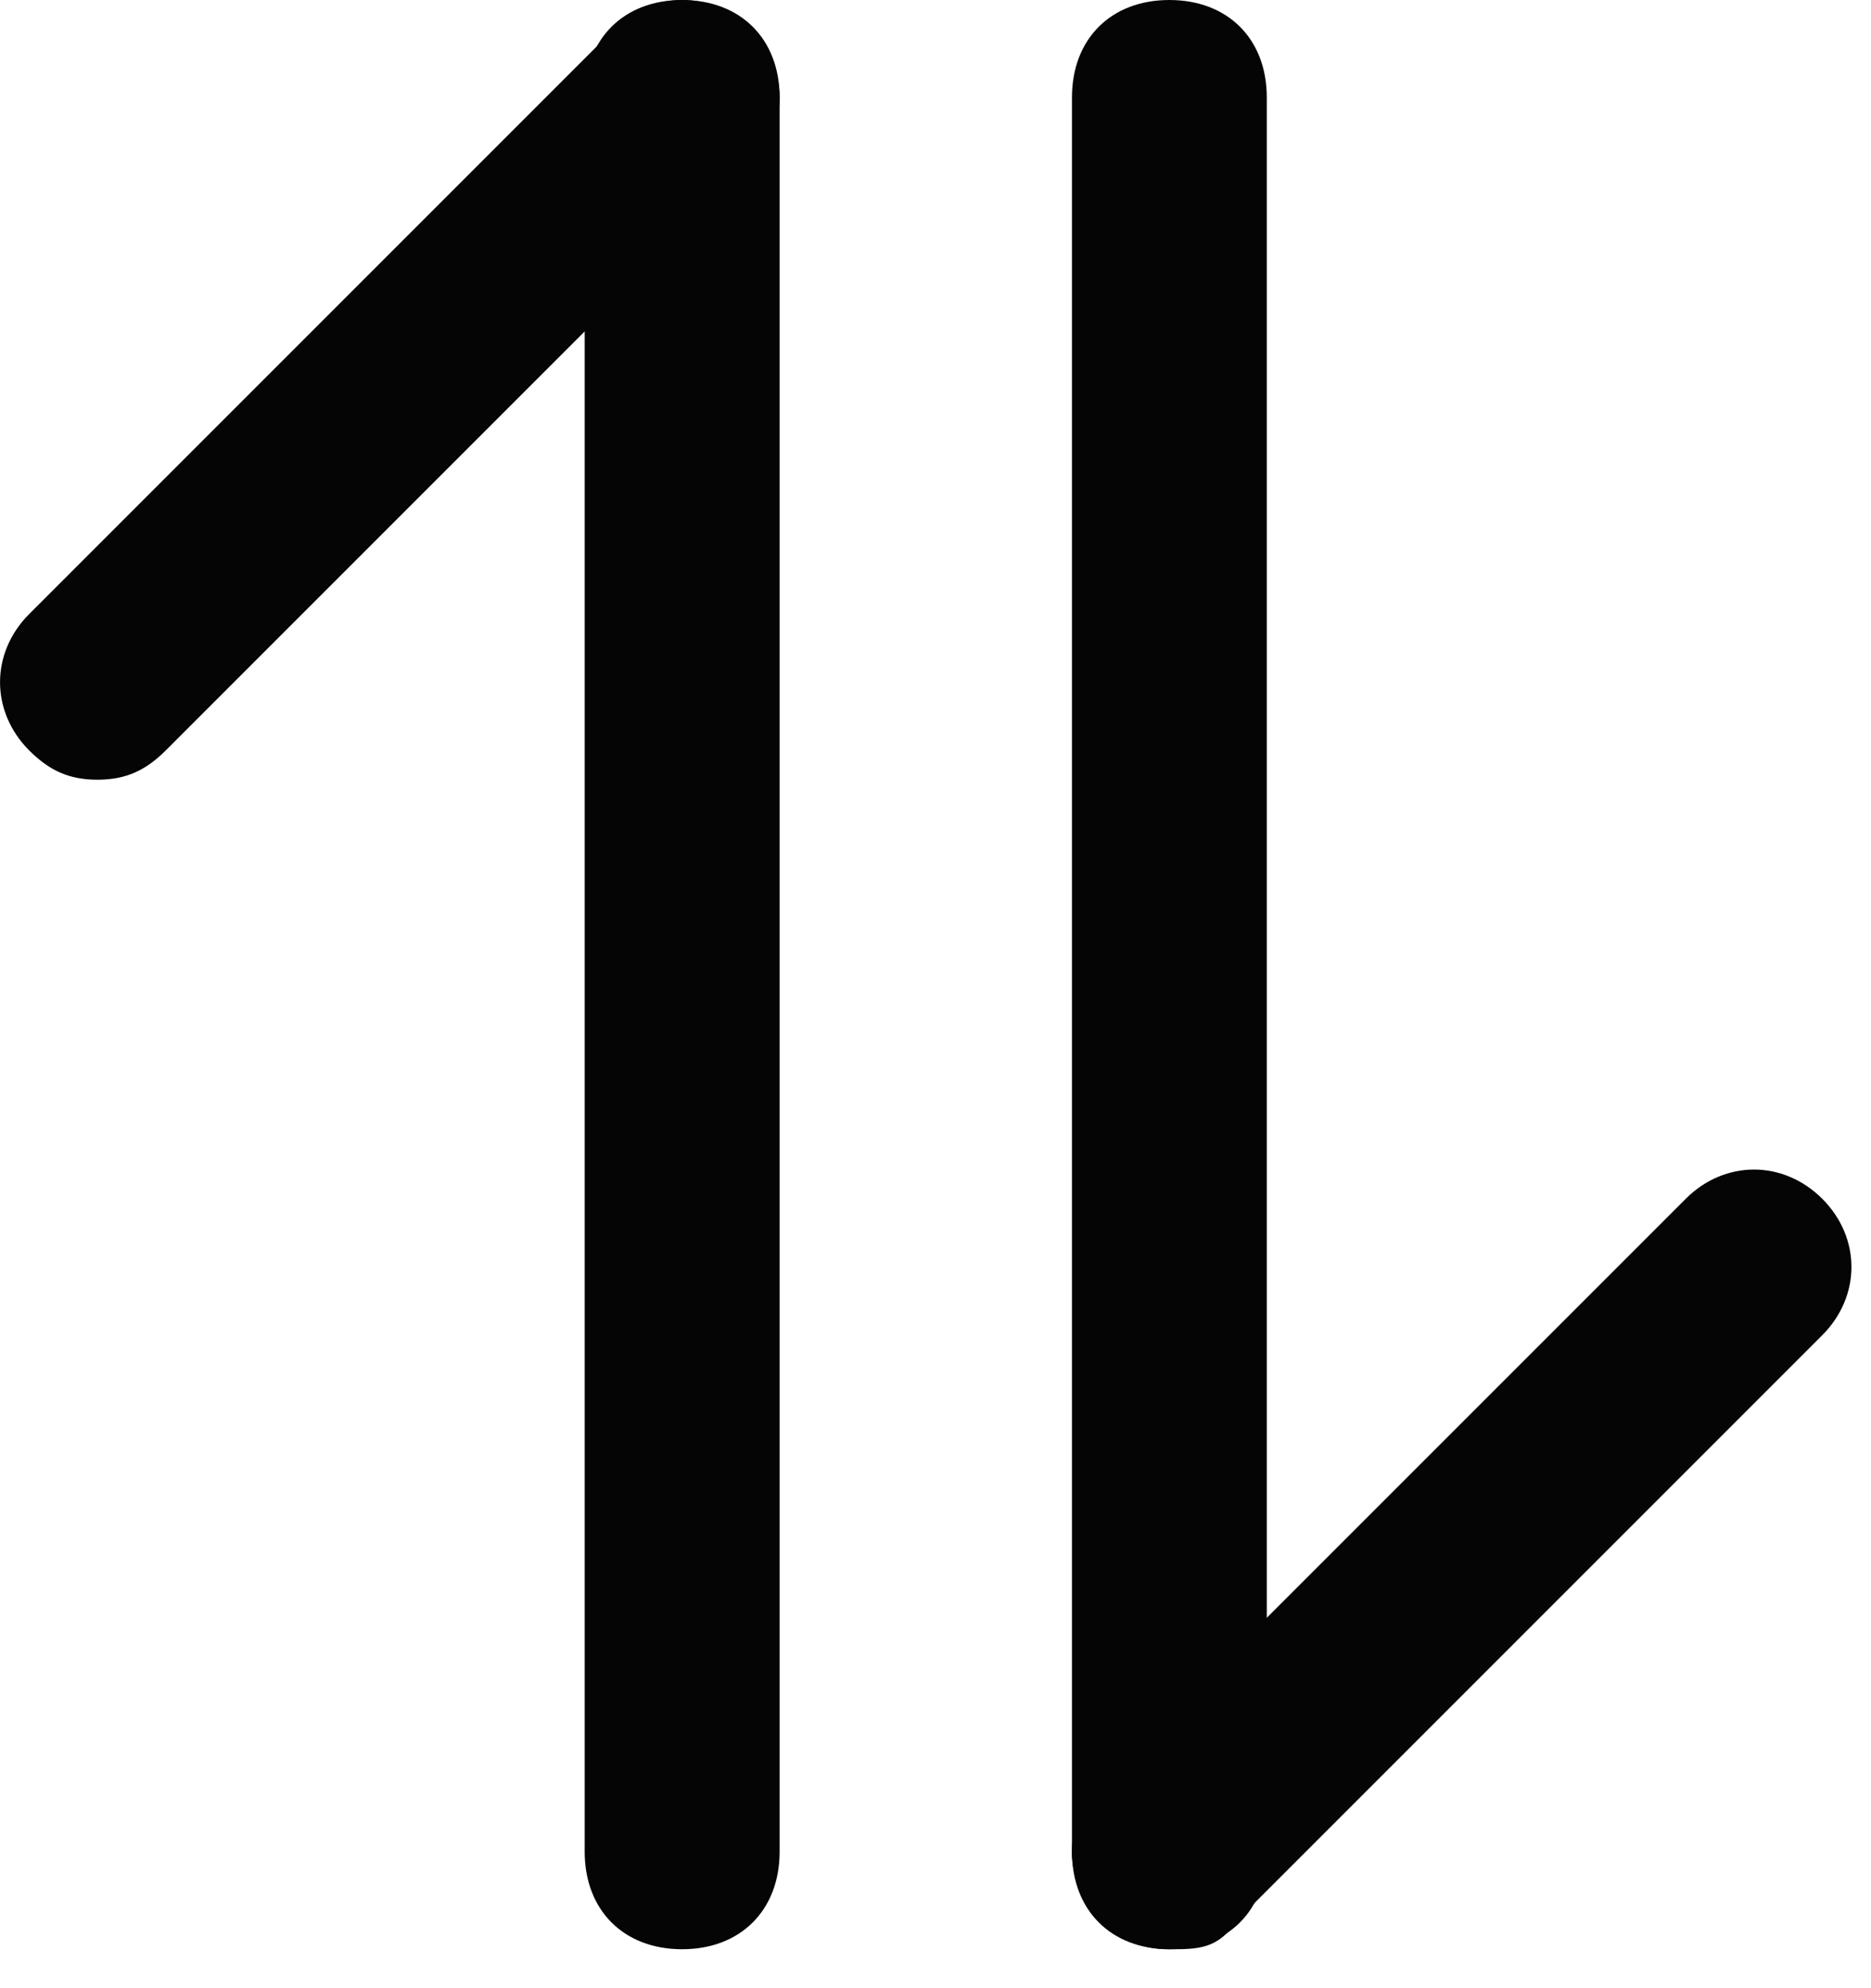 <svg width="16" height="17" viewBox="0 0 16 17" fill="none" xmlns="http://www.w3.org/2000/svg">
<path d="M5.833 16.667C5.333 16.667 5 16.333 5 15.833V0.833C5 0.333 5.333 0 5.833 0C6.333 0 6.667 0.333 6.667 0.833V15.833C6.667 16.333 6.333 16.667 5.833 16.667Z" fill="#050505"/>
<path d="M0.833 6.667C0.583 6.667 0.417 6.583 0.25 6.417C-0.083 6.083 -0.083 5.583 0.25 5.25L5.25 0.25C5.583 -0.083 6.083 -0.083 6.417 0.25C6.75 0.583 6.75 1.083 6.417 1.417L1.417 6.417C1.25 6.583 1.083 6.667 0.833 6.667ZM10 16.667C9.5 16.667 9.167 16.333 9.167 15.833V0.833C9.167 0.333 9.5 4.34617e-08 10 4.34617e-08C10.5 4.34617e-08 10.833 0.333 10.833 0.833V15.833C10.833 16.333 10.5 16.667 10 16.667Z" fill="#050505"/>
<path d="M9.999 16.667C9.749 16.667 9.583 16.583 9.416 16.417C9.083 16.083 9.083 15.583 9.416 15.25L14.416 10.25C14.749 9.917 15.249 9.917 15.583 10.25C15.916 10.583 15.916 11.083 15.583 11.417L10.583 16.417C10.416 16.667 10.249 16.667 9.999 16.667Z" fill="#050505"/>
</svg>
